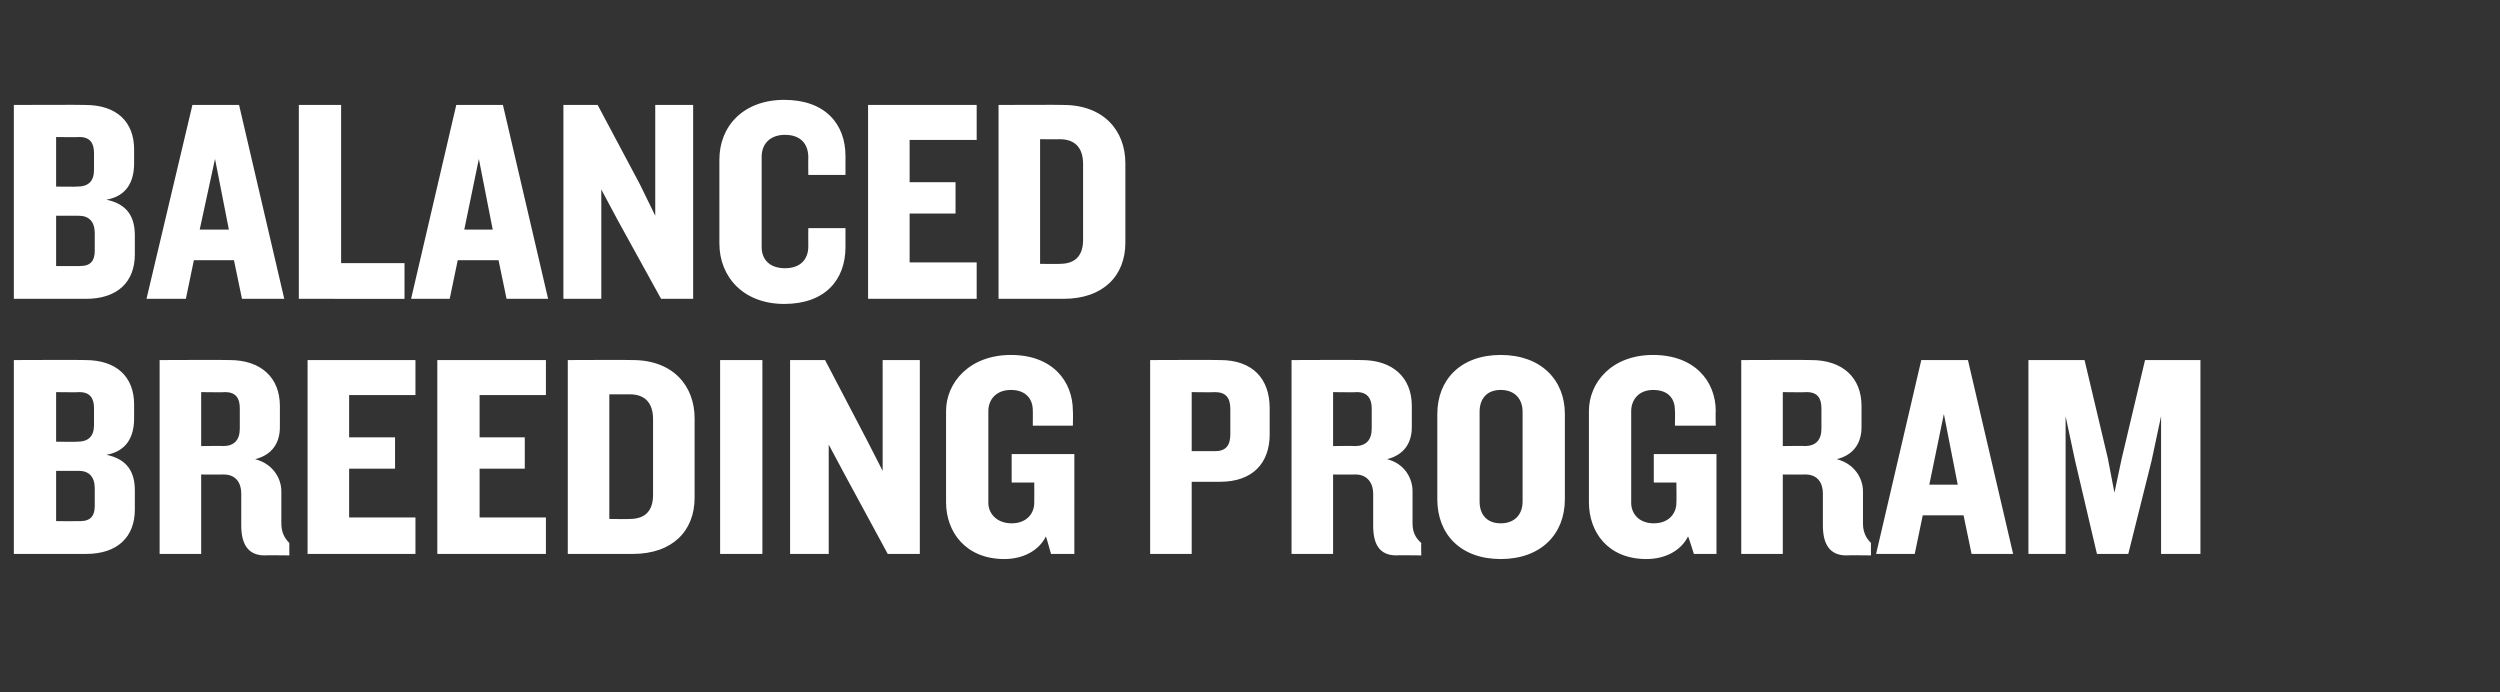 <?xml version="1.0" standalone="no"?><!DOCTYPE svg PUBLIC "-//W3C//DTD SVG 1.1//EN" "http://www.w3.org/Graphics/SVG/1.1/DTD/svg11.dtd"><svg xmlns="http://www.w3.org/2000/svg" version="1.1" width="343px" height="95px" viewBox="0 -9 343 95" style="top:-9px"><rect x="0" y="-9" width="343" height="95" fill="#333333" stroke="none"/><desc>Balanced Breeding Program</desc><defs/><g id="Polygon99136"><path d="m11.8 67H1.9V40.4s9.78-.04 9.8 0c4.3 0 6.7 2.3 6.7 6.1v1.9c0 2.5-1 4.5-3.8 5c2.9.6 3.9 2.4 3.9 4.9v2.6c0 3.8-2.4 6.1-6.7 6.1zm1.1-20c0-1.3-.5-2.2-2-2.2c-.02.04-3.2 0-3.2 0v6.8s2.94.04 2.9 0c1.5 0 2.3-.7 2.3-2.3V47zm.1 11c0-1.6-.8-2.4-2.2-2.4H7.7v6.9s3.3.02 3.3 0c1.5 0 2-.8 2-2.1V58zm23.3 9.2c-2.3 0-3.2-1.6-3.2-4.1v-4.4c0-1.4-.7-2.6-2.4-2.6c.02.02-3.1 0-3.1 0V67h-5.7V40.4s9.62-.04 9.6 0c4.3 0 6.9 2.4 6.9 6.3v2.9c0 2.1-1 3.8-3.4 4.4c2.4.6 3.6 2.6 3.6 4.4v4.4c0 1.2.4 2 1.1 2.7c-.02-.02 0 1.7 0 1.7c0 0-3.42-.04-3.4 0zM32.9 47c0-1.3-.5-2.2-2-2.2c-.02.04-3.3 0-3.3 0v7.4s3.04-.04 3 0c1.5 0 2.3-.8 2.3-2.4V47zm9.3 20V40.4H57v4.8h-9.1v5.8h6.3v4.3h-6.3v6.7h9.1v5H42.2zM60 67V40.4h14.9v4.8h-9.1v5.8h6.2v4.3h-6.2v6.7h9.1v5H60zm26.8 0h-8.9V40.4s8.9-.04 8.9 0c5.5 0 8.5 3.5 8.5 8v10.9c0 4.5-3 7.7-8.5 7.7zm2.8-18.5c0-2.1-1-3.4-3.2-3.4c-.04.02-2.8 0-2.8 0v17.1s2.76.04 2.8 0c2.2 0 3.2-1.2 3.2-3.3V48.5zM98.8 67V40.4h5.8V67h-5.8zm23 0L116 56.3l-2.3-4.3v15h-5.3V40.4h4.8l5.7 10.9l2.2 4.3V40.4h5.1V67h-4.4zm22.4 0s-.68-2.44-.7-2.4c-1 2-3.2 3.1-5.7 3.1c-5.3 0-8-3.7-8-7.8V47.4c0-3.9 3.2-7.7 8.9-7.7c5.7 0 8.5 3.6 8.5 7.7c.04.04 0 2 0 2h-5.5s.02-2.12 0-2.1c0-1.5-.9-2.8-3-2.8c-2.1 0-3.1 1.4-3.1 2.9V60c0 1.4 1.1 2.8 3.2 2.8c2.1 0 3.1-1.4 3.1-2.8c.02 0 0-2.8 0-2.8h-3.1v-3.9h8.6V67h-3.2zm23.2-9.9c0 .02-3.9 0-3.9 0v9.9h-5.7V40.4s9.6-.04 9.6 0c4.5 0 6.8 2.6 6.8 6.6v3.6c0 3.9-2.3 6.5-6.8 6.5zm1.4-10c0-1.5-.6-2.3-2.1-2.3c.02.04-3.2 0-3.2 0v8.1s3.22-.02 3.2 0c1.5 0 2.1-.8 2.1-2.3v-3.5zm22.8 20.1c-2.4 0-3.2-1.6-3.2-4.1v-4.4c0-1.4-.8-2.6-2.4-2.6c0 .02-3.1 0-3.1 0V67h-5.7V40.4s9.6-.04 9.6 0c4.3 0 6.9 2.4 6.9 6.3v2.9c0 2.1-1 3.8-3.4 4.4c2.4.6 3.5 2.6 3.5 4.4v4.4c0 1.2.4 2 1.2 2.7c-.04-.02 0 1.7 0 1.7c0 0-3.44-.04-3.4 0zM188.2 47c0-1.3-.6-2.2-2-2.2c-.04.04-3.3 0-3.3 0v7.4s3.02-.04 3 0c1.5 0 2.3-.8 2.3-2.4V47zm17.7 20.7c-5.5 0-8.7-3.4-8.7-8.2V47.8c0-4.7 3.2-8.1 8.7-8.1c5.5 0 8.8 3.4 8.8 8.1v11.7c0 4.8-3.3 8.2-8.8 8.2zm3-20.2c0-1.8-1.1-3-3-3c-1.9 0-2.9 1.2-2.9 3v12.3c0 1.8 1 3 2.9 3c1.9 0 3-1.2 3-3V47.5zM232.4 67s-.76-2.44-.8-2.4c-1 2-3.2 3.1-5.7 3.1c-5.3 0-7.9-3.7-7.9-7.8V47.4c0-3.9 3.1-7.7 8.8-7.7c5.7 0 8.6 3.6 8.6 7.7c-.04.04 0 2 0 2h-5.6s.04-2.12 0-2.1c0-1.5-.8-2.8-3-2.8c-2 0-3 1.4-3 2.9V60c0 1.4 1 2.8 3.1 2.8c2.1 0 3.1-1.4 3.1-2.8c.04 0 0-2.8 0-2.8h-3.1v-3.9h8.6V67h-3.1zm20.9.2c-2.3 0-3.2-1.6-3.2-4.1v-4.4c0-1.4-.7-2.6-2.4-2.6c.02.02-3.1 0-3.1 0V67h-5.7V40.4s9.62-.04 9.6 0c4.3 0 6.9 2.4 6.9 6.3v2.9c0 2.1-1 3.8-3.4 4.4c2.4.6 3.6 2.6 3.6 4.4v4.4c0 1.2.4 2 1.1 2.7c-.02-.02 0 1.7 0 1.7c0 0-3.42-.04-3.4 0zM249.9 47c0-1.3-.5-2.2-2-2.2c-.02.04-3.3 0-3.3 0v7.4s3.04-.04 3 0c1.5 0 2.3-.8 2.3-2.4V47zm20.6 20l-1.1-5.3h-5.6l-1.1 5.3h-5.3l6.2-26.6h6.4l6.2 26.6h-5.7zm-3.8-19.2l-2 9.7h3.9l-1.9-9.7zM296.5 67V48.1l-1.3 6.1L292 67h-4.3l-3-12.8l-1.3-6.1V67h-5.1V40.4h7.7l3.2 13.5l.9 4.7l1-4.7l3.2-13.5h7.6V67h-5.4z" stroke="none" fill="#fff"/></g><g id="Polygon99135"><path d="m11.8 32H1.9V5.4s9.78-.04 9.8 0c4.3 0 6.7 2.3 6.7 6.1v1.9c0 2.5-1 4.5-3.8 5c2.9.6 3.9 2.4 3.9 4.9v2.6c0 3.8-2.4 6.1-6.7 6.1zm1.1-20c0-1.3-.5-2.2-2-2.2c-.02.04-3.2 0-3.2 0v6.8s2.94.04 2.9 0c1.5 0 2.3-.7 2.3-2.3V12zm.1 11c0-1.6-.8-2.4-2.2-2.4H7.7v6.9s3.3.02 3.3 0c1.5 0 2-.8 2-2.1V23zm20.2 9l-1.1-5.3h-5.5L25.5 32h-5.4l6.3-26.6h6.4L39 32h-5.8zm-3.7-19.2l-2.1 9.7h4l-1.9-9.7zM41 32V5.4h5.8v21.7h8.7v4.9H41zm28.5 0l-1.1-5.3h-5.6L61.7 32h-5.3l6.2-26.6h6.4L75.2 32h-5.7zm-3.8-19.2l-2 9.7h3.9l-1.9-9.7zm25 19.2l-5.9-10.7l-2.3-4.3v15h-5.2V5.4h4.7l5.8 10.9l2.1 4.3V5.4h5.2V32h-4.4zm16.9.7c-5.6 0-8.9-3.7-8.9-8.3V12.9c0-4.6 3.3-8.2 8.9-8.2c5.6 0 8.4 3.3 8.4 7.7v2.6h-5.1s-.02-2.44 0-2.4c0-1.9-1.1-3.1-3.2-3.1c-2.1 0-3.2 1.3-3.2 3v12.4c0 1.7 1.1 2.9 3.2 2.9c2.1 0 3.2-1.2 3.2-3c-.02 0 0-2.5 0-2.5h5.1v2.6c0 4.5-2.8 7.8-8.4 7.8zm11.5-.7V5.4H134v4.8h-9.2v5.8h6.3v4.3h-6.3v6.7h9.2v5h-14.9zm26.8 0H137V5.4s8.88-.04 8.9 0c5.5 0 8.5 3.5 8.5 8v10.9c0 4.5-3 7.7-8.5 7.7zm2.7-18.5c0-2.1-1-3.4-3.2-3.4c.04.02-2.7 0-2.7 0v17.1s2.74.04 2.7 0c2.2 0 3.2-1.2 3.2-3.3V13.5z" stroke="none" fill="#fff"/></g></svg>